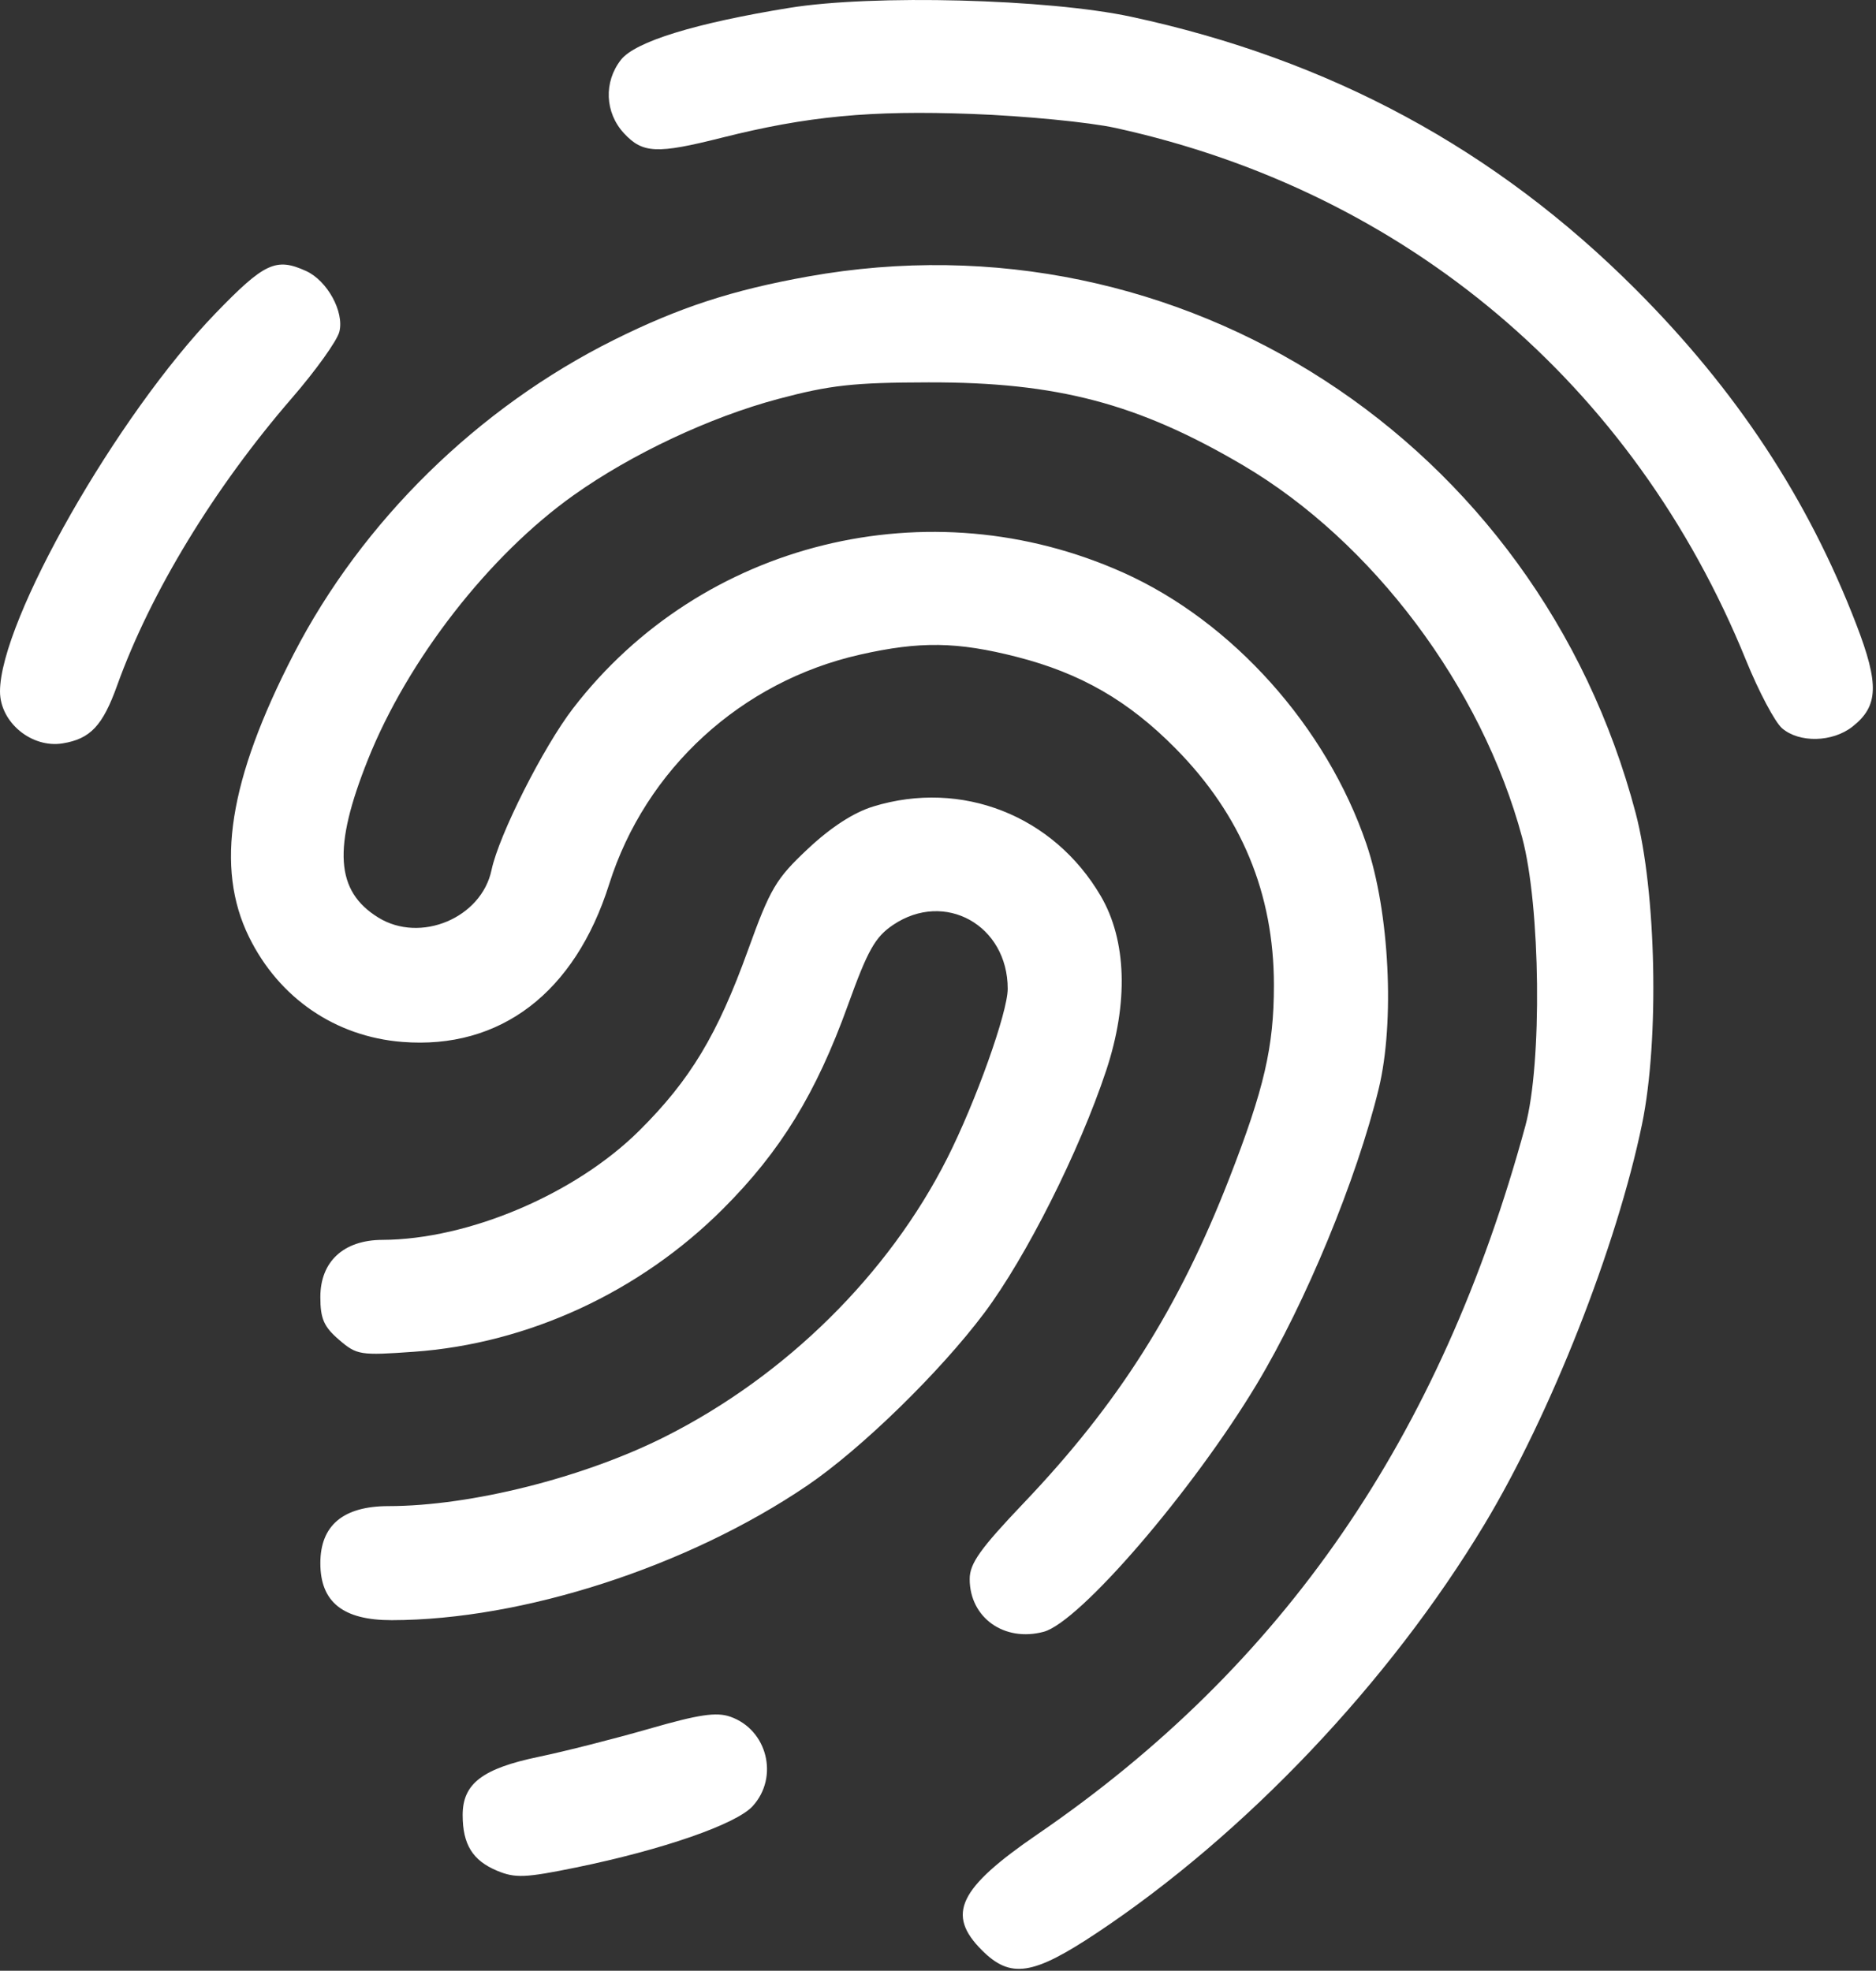 <?xml version="1.0" encoding="UTF-8"?> <svg xmlns="http://www.w3.org/2000/svg" width="296" height="311" viewBox="0 0 296 311" fill="none"><rect x="0" y="0" width="296" height="311" fill="#333333" stroke="none"/> <path fill-rule="evenodd" clip-rule="evenodd" d="M124.524 1.245C109.68 3.656 100.232 6.569 97.983 9.428C95.236 12.919 95.432 17.773 98.452 21.032C101.401 24.215 103.632 24.317 113.833 21.745C127.383 18.331 137.319 17.384 153.357 17.98C161.685 18.291 171.875 19.285 176 20.189C221.829 30.232 257.784 60.587 275.487 104.179C277.497 109.129 280.059 113.966 281.182 114.929C283.908 117.268 289.139 117.144 292.288 114.667C296.399 111.433 296.528 107.986 292.892 98.54C285.258 78.704 273.976 61.574 258.042 45.624C235.946 23.506 209.81 9.385 178.5 2.649C165.367 -0.176 137.704 -0.896 124.524 1.245ZM34.004 49.446C18.48 65.516 0 97.944 0 109.116C0 113.981 4.977 118.107 9.885 117.31C14.253 116.601 16.199 114.534 18.48 108.179C23.738 93.526 33.793 76.99 46.064 62.812C49.826 58.468 53.192 53.761 53.545 52.356C54.335 49.206 51.643 44.292 48.288 42.764C43.55 40.605 41.715 41.464 34.004 49.446ZM127.5 43.633C115.545 45.775 107.149 48.519 96.866 53.642C75.404 64.338 57.156 82.24 46.338 103.215C36.098 123.068 33.913 136.911 39.29 147.861C44.021 157.495 52.913 163.585 63.471 164.423C78.921 165.65 90.708 156.666 96.111 139.545C101.85 121.363 116.95 107.539 135.697 103.305C145.155 101.169 151.018 101.254 160.443 103.664C170.526 106.243 178.07 110.598 185.5 118.129C195.868 128.638 201 141 201 155.466C201 165.197 199.474 171.802 193.944 186C185.964 206.489 176.453 221.51 161.551 237.159C154.652 244.405 153 246.728 153 249.187C153 255.281 158.449 259.165 164.671 257.508C170.339 255.997 188.136 235.323 198.264 218.481C206.006 205.607 214.065 186.096 217.533 171.829C220.104 161.251 219.231 143.859 215.593 133.179C209.289 114.672 194.438 98.085 177.274 90.382C146.568 76.602 110.689 85.442 90.422 111.78C85.717 117.895 78.711 131.784 77.556 137.288C75.965 144.864 66.34 148.906 59.684 144.793C52.932 140.62 52.486 133.808 58.05 119.875C64.343 104.118 77.146 87.656 90.496 78.156C99.629 71.657 112.021 65.826 122.792 62.956C130.994 60.77 134.672 60.364 146.5 60.34C166.775 60.297 179.541 63.661 196.1 73.407C216.581 85.463 233.797 108.42 240.174 132.179C243.076 142.992 243.348 167.837 240.672 177.679C227.306 226.843 202.489 262.884 163.704 289.457C151.234 298 149.267 302.1 154.923 307.756C159.444 312.277 162.941 311.754 173.029 305.048C196.454 289.477 219.229 265.472 234.22 240.551C244.673 223.175 255.103 196.68 259.089 177.379C261.829 164.111 261.345 140.704 258.074 128.293C242.623 69.674 186.232 33.112 127.5 43.633ZM137.771 127.273C134.687 128.221 131.102 130.546 127.471 133.953C122.428 138.685 121.534 140.196 118.021 149.933C113.2 163.293 108.915 170.416 100.902 178.389C90.818 188.423 73.938 195.605 60.306 195.662C54.217 195.687 50.545 199.079 50.545 204.679C50.545 208.1 51.098 209.366 53.485 211.42C56.298 213.84 56.806 213.921 65.301 213.318C83.342 212.038 100.948 203.897 114.083 190.762C123.171 181.674 128.762 172.551 133.792 158.606C136.921 149.929 138.083 147.866 140.913 145.958C149.069 140.462 159 146 159 156.044C159 159.738 153.933 173.924 149.443 182.802C140.171 201.133 124.004 217.097 105 226.685C92.137 233.175 74.286 237.665 61.306 237.675C54.157 237.681 50.545 240.703 50.545 246.679C50.545 252.823 54.124 255.681 61.806 255.673C82.512 255.652 108.531 247.221 127.365 234.431C135.873 228.654 148.32 216.517 155.315 207.179C161.918 198.364 170.301 181.686 174.532 168.949C178.08 158.268 177.772 148.378 173.673 141.384C166.23 128.683 151.723 122.982 137.771 127.273ZM102.462 272.803C96.983 274.382 89.125 276.378 85 277.237C76.114 279.088 73 281.471 73 286.419C73 291.064 74.566 293.6 78.434 295.216C81.285 296.407 82.888 296.341 90.885 294.703C104.548 291.903 116.15 287.876 118.75 285.03C122.943 280.441 121.073 272.946 115.227 270.908C113.03 270.142 110.271 270.551 102.462 272.803Z" fill="white"></path> </svg> 